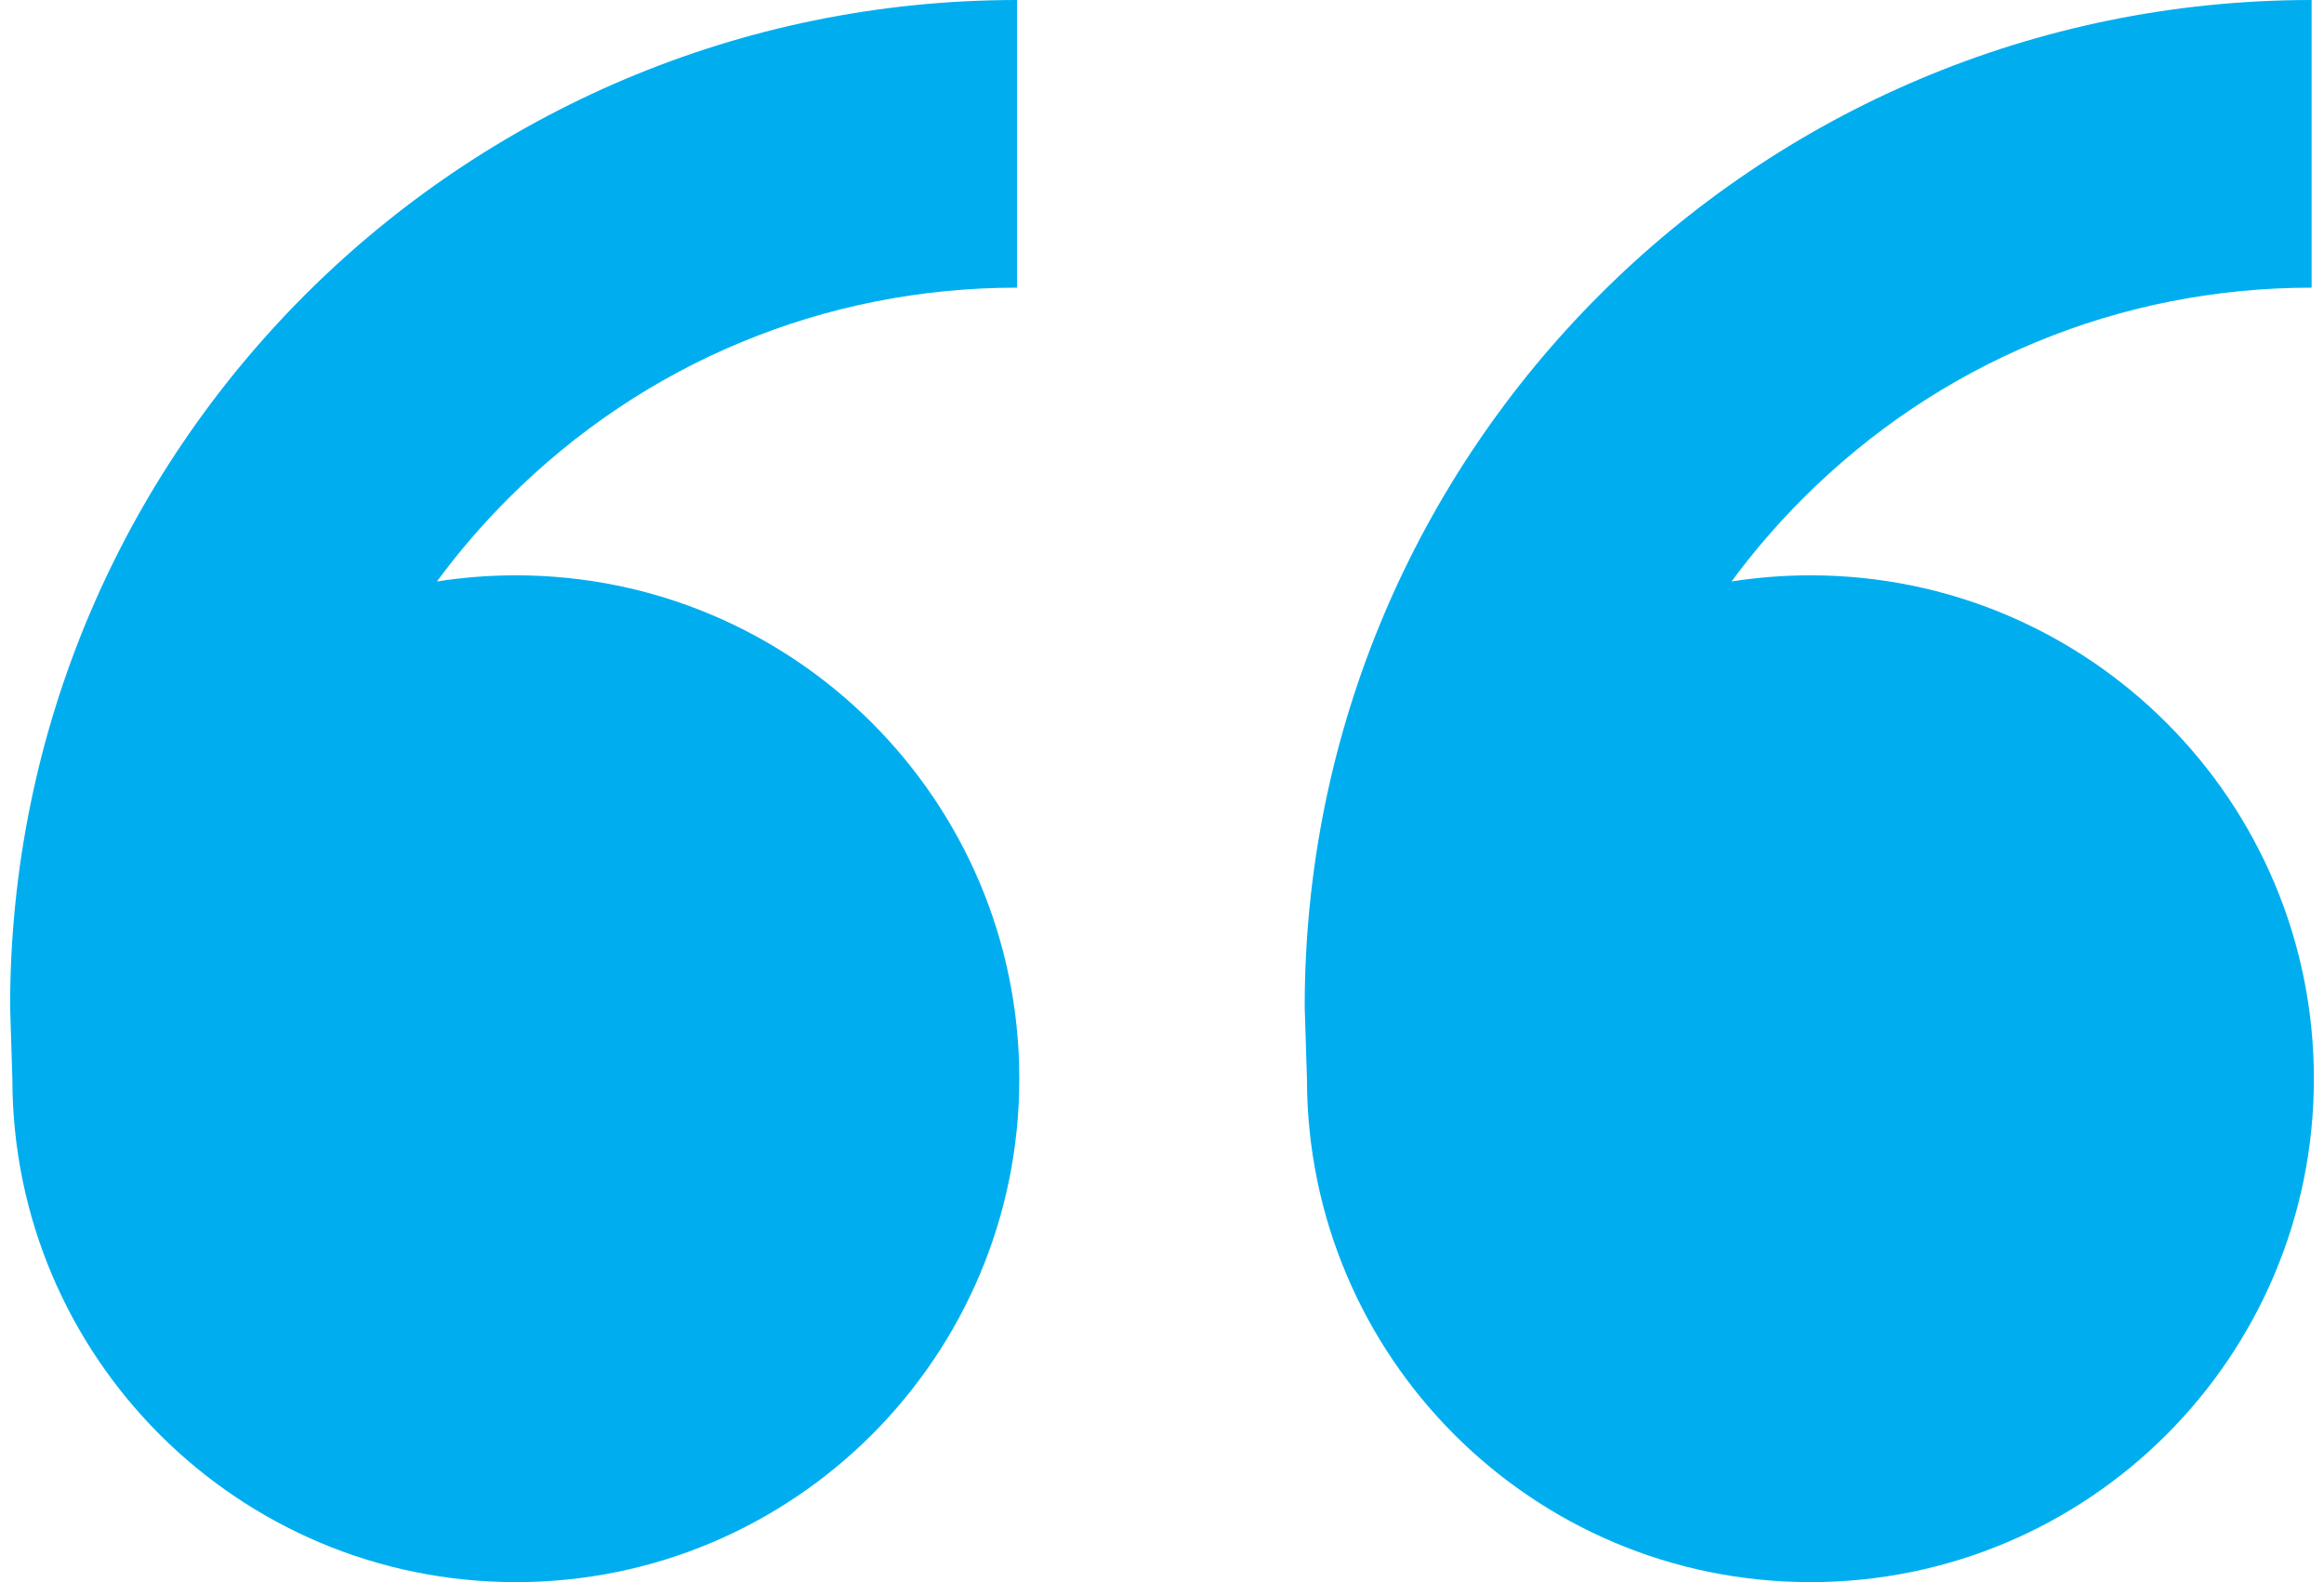 <?xml version="1.0" encoding="iso-8859-1"?>
<!-- Generator: Adobe Illustrator 22.1.0, SVG Export Plug-In . SVG Version: 6.00 Build 0)  -->
<svg version="1.1" id="watch_1_" fill="#00aeef" xmlns="http://www.w3.org/2000/svg" xmlns:xlink="http://www.w3.org/1999/xlink" x="0px" y="0px"
	 viewBox="0 0 94 64" style="enable-background:new 0 0 94 64;" xml:space="preserve">
<g>
	<path d="M20.864,23.273c11.246,0,20.364,9.117,20.364,20.364S32.11,64,20.864,64S0.5,54.883,0.5,43.636l-0.091-2.909
		C0.409,18.234,18.643,0,41.136,0v11.636c-7.77,0-15.076,3.026-20.57,8.521c-1.058,1.058-2.023,2.183-2.894,3.365
		C18.712,23.359,19.778,23.273,20.864,23.273z M73.227,23.273c11.246,0,20.364,9.117,20.364,20.364
		S84.474,64,73.227,64s-20.364-9.117-20.364-20.364l-0.091-2.909C52.773,18.234,71.007,0,93.5,0v11.636
		c-7.77,0-15.076,3.026-20.57,8.521c-1.058,1.058-2.023,2.183-2.894,3.365
		C71.076,23.359,72.141,23.273,73.227,23.273z"/>
</g>
</svg>
